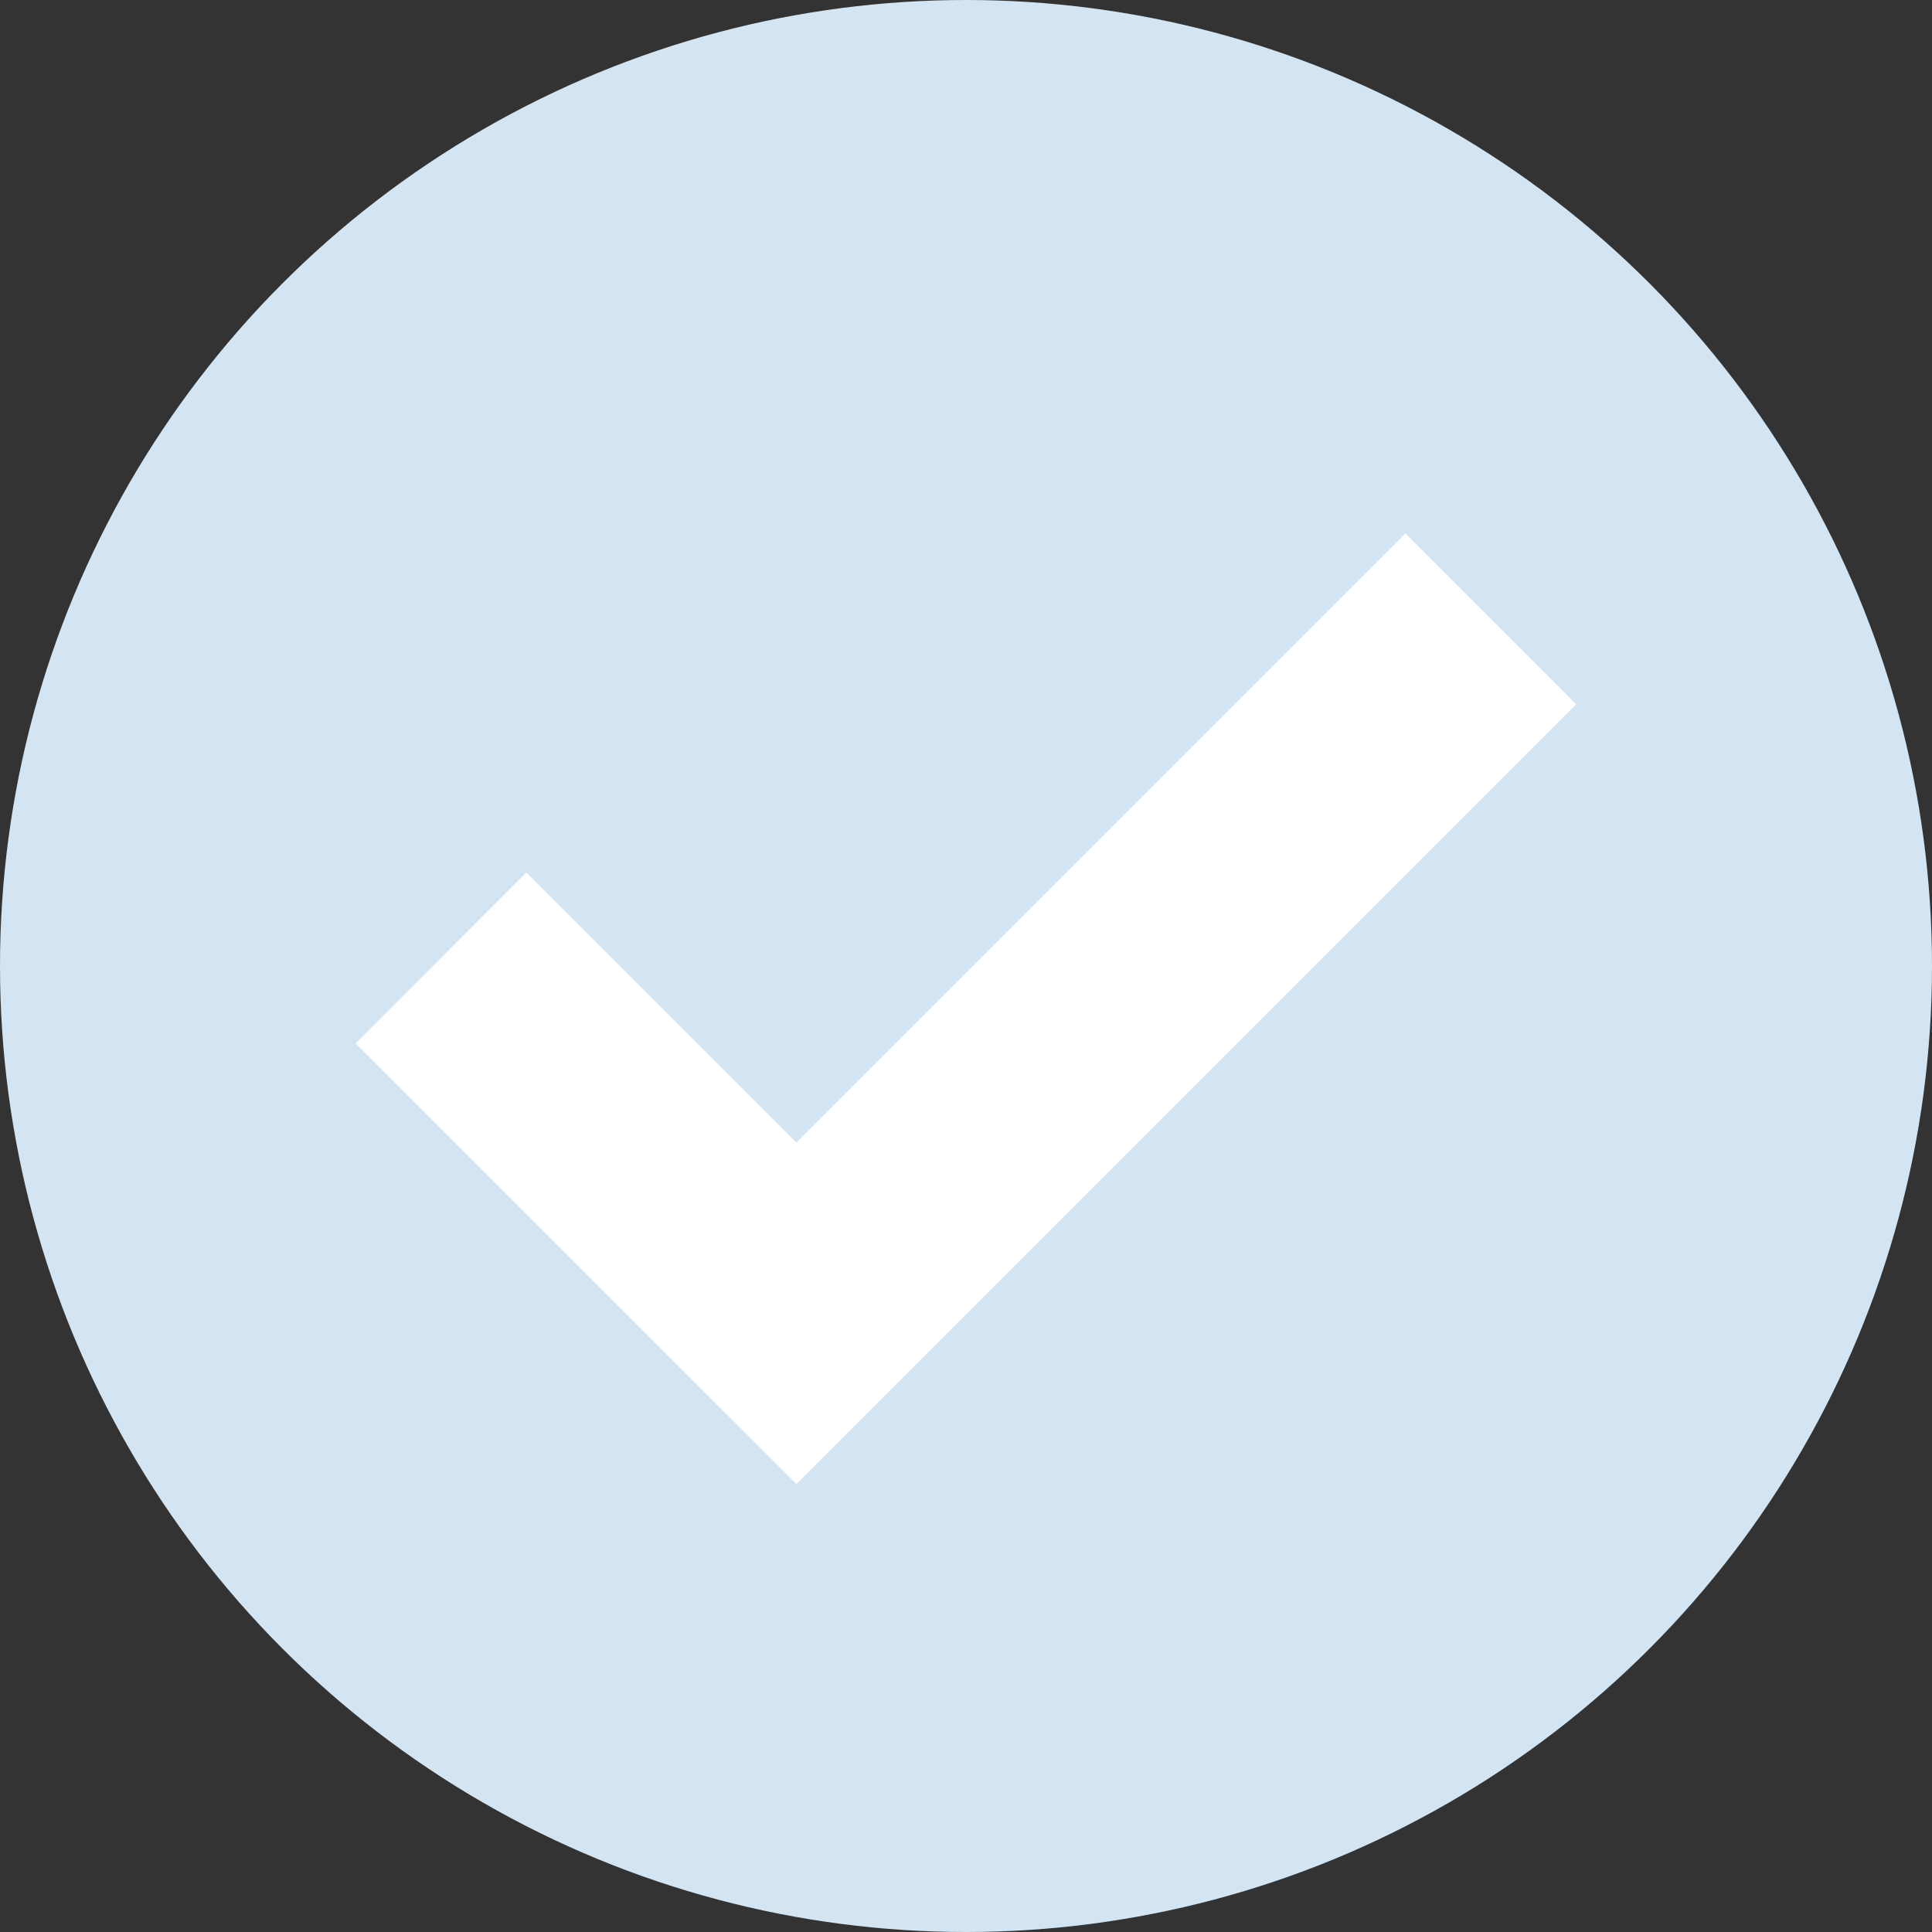 <svg xmlns="http://www.w3.org/2000/svg" width="16px" height="16px" viewBox="0 0 16 16">
<rect x="0" y="0" width="16" height="16" fill="#333333" stroke="none"/>
<circle fill="#D3E5F3" cx="8" cy="8" r="8"/>
<polygon fill="#FFFFFF" points="6.595,12.29 2.945,8.641 4.359,7.226 6.595,9.462 11.639,4.418 13.053,5.832 "/>
</svg>
